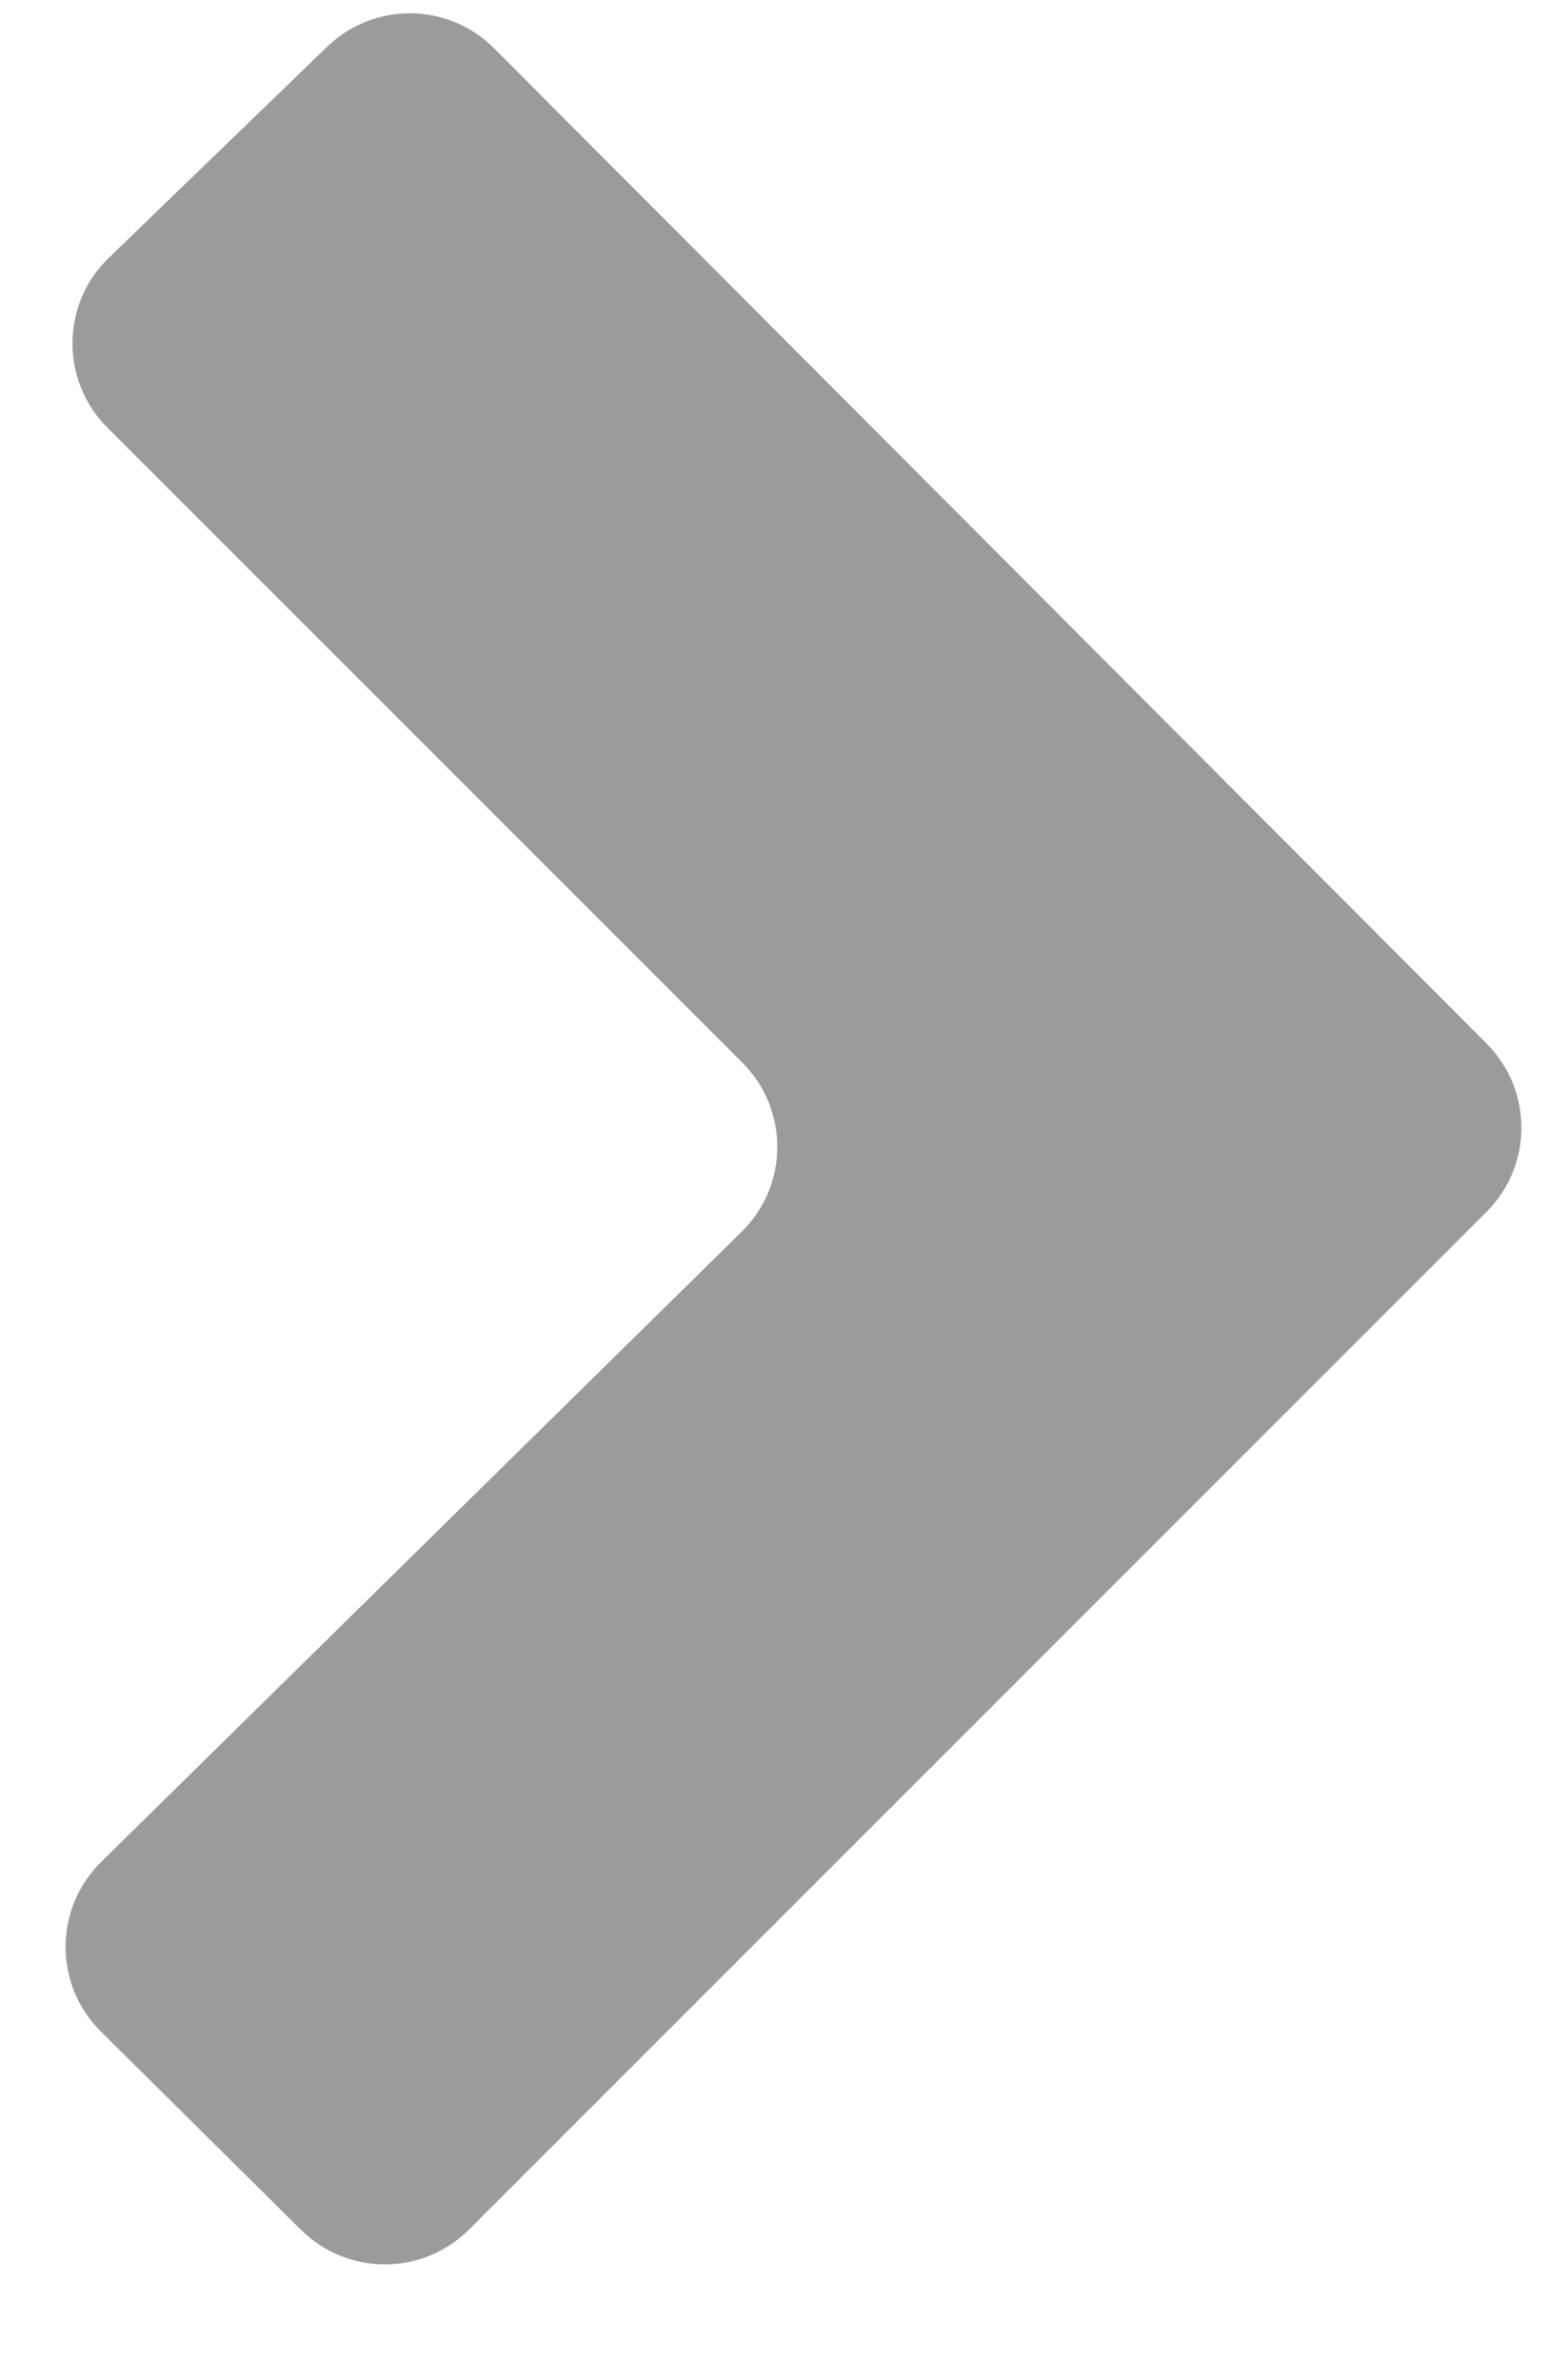 <svg width="13" height="20" viewBox="0 0 13 20" fill="none" xmlns="http://www.w3.org/2000/svg">
<path d="M6.233 10.35C6.629 9.96 6.632 9.323 6.239 8.93L0.902 3.593C0.507 3.197 0.512 2.555 0.914 2.167L2.749 0.393C3.142 0.013 3.767 0.019 4.152 0.406L12.493 8.77C12.883 9.161 12.882 9.793 12.492 10.183L3.941 18.735C3.552 19.124 2.921 19.125 2.53 18.738L0.847 17.07C0.451 16.677 0.453 16.037 0.85 15.646L6.233 10.35Z" fill="#9B9B9B"/>
</svg>
